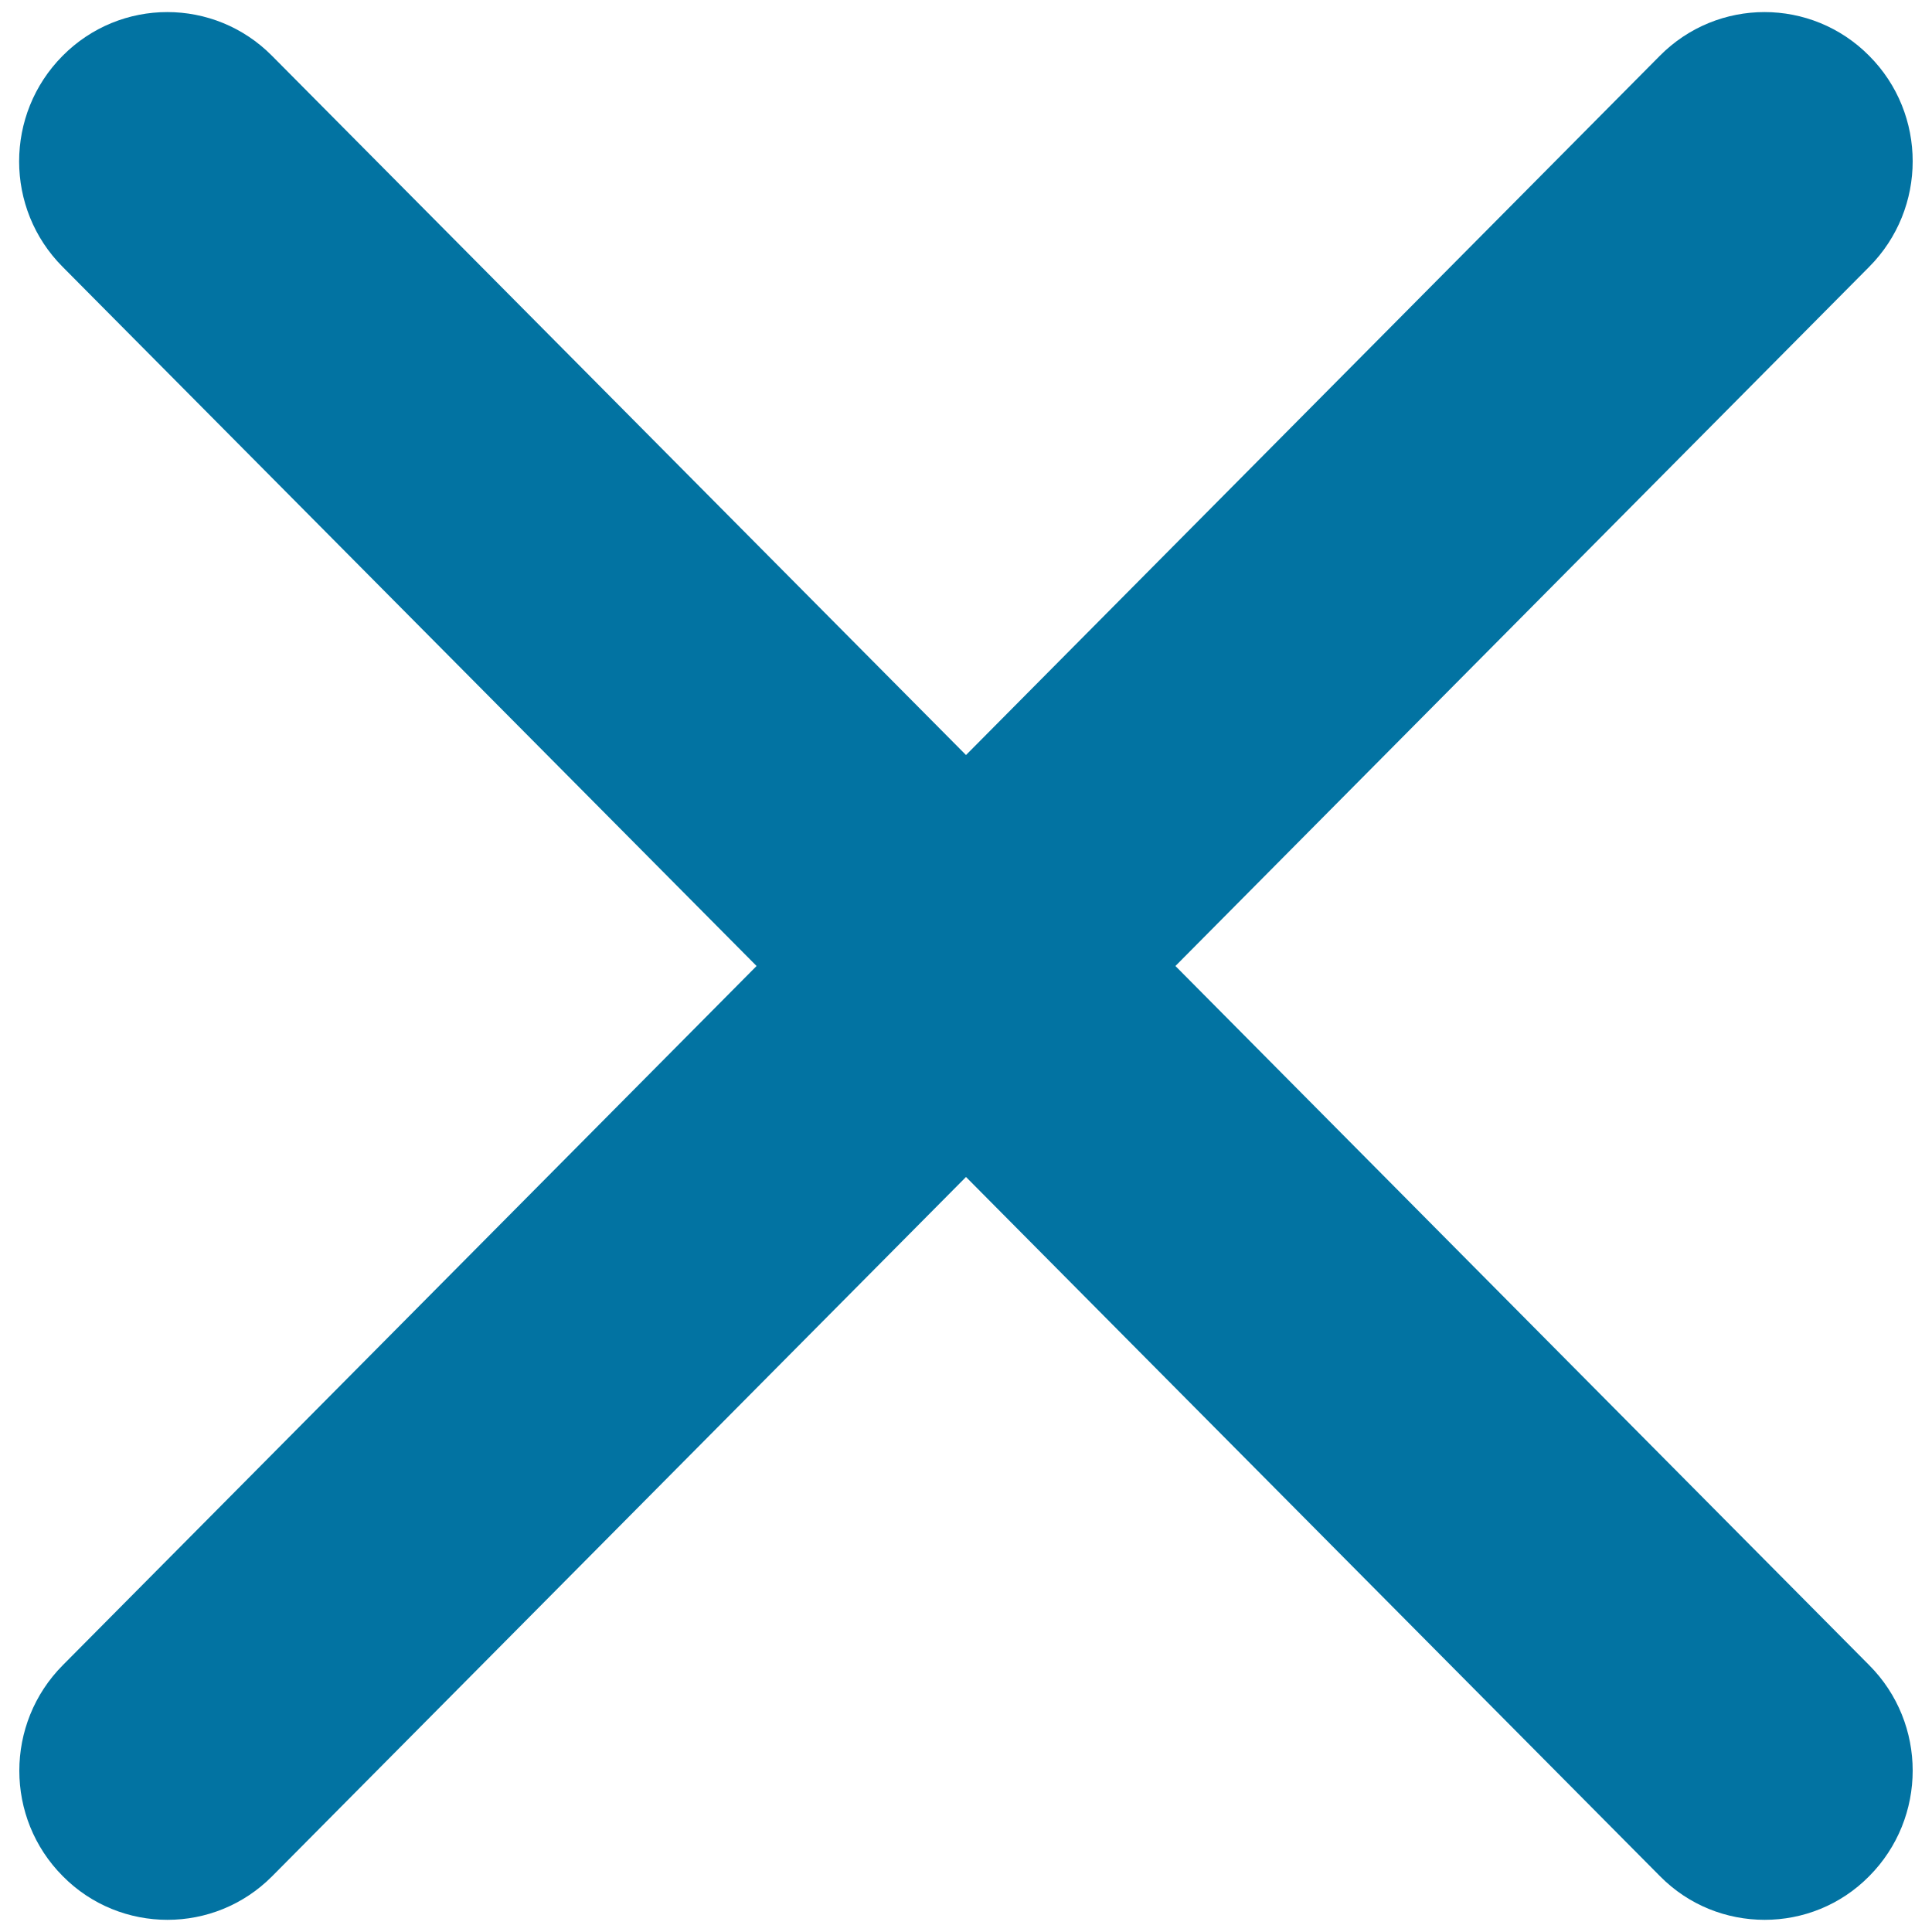 <svg xmlns="http://www.w3.org/2000/svg" viewBox="0 0 1000 1000" style="fill:#0273a2">
<title>Cross SVG icon</title>
<g><g id="Remove_1_"><g><path d="M608.4,500l359.1-361.9c30-30.2,30-79.1,0-109.2c-29.9-30.2-78.5-30.2-108.4,0L500,390.8L140.8,28.9c-29.9-30.2-78.5-30.2-108.4,0c-30,30.2-30,79.1,0,109.2L391.6,500L32.5,861.9c-30,30.2-30,79.1,0,109.2c14.9,15.1,34.6,22.6,54.2,22.6c19.6,0,39.2-7.5,54.2-22.6L500,609.2l359.2,361.9c14.9,15.1,34.5,22.6,54.2,22.6c19.6,0,39.2-7.5,54.1-22.6c30-30.2,30-79.1,0-109.2L608.4,500z"/></g></g></g>
</svg>